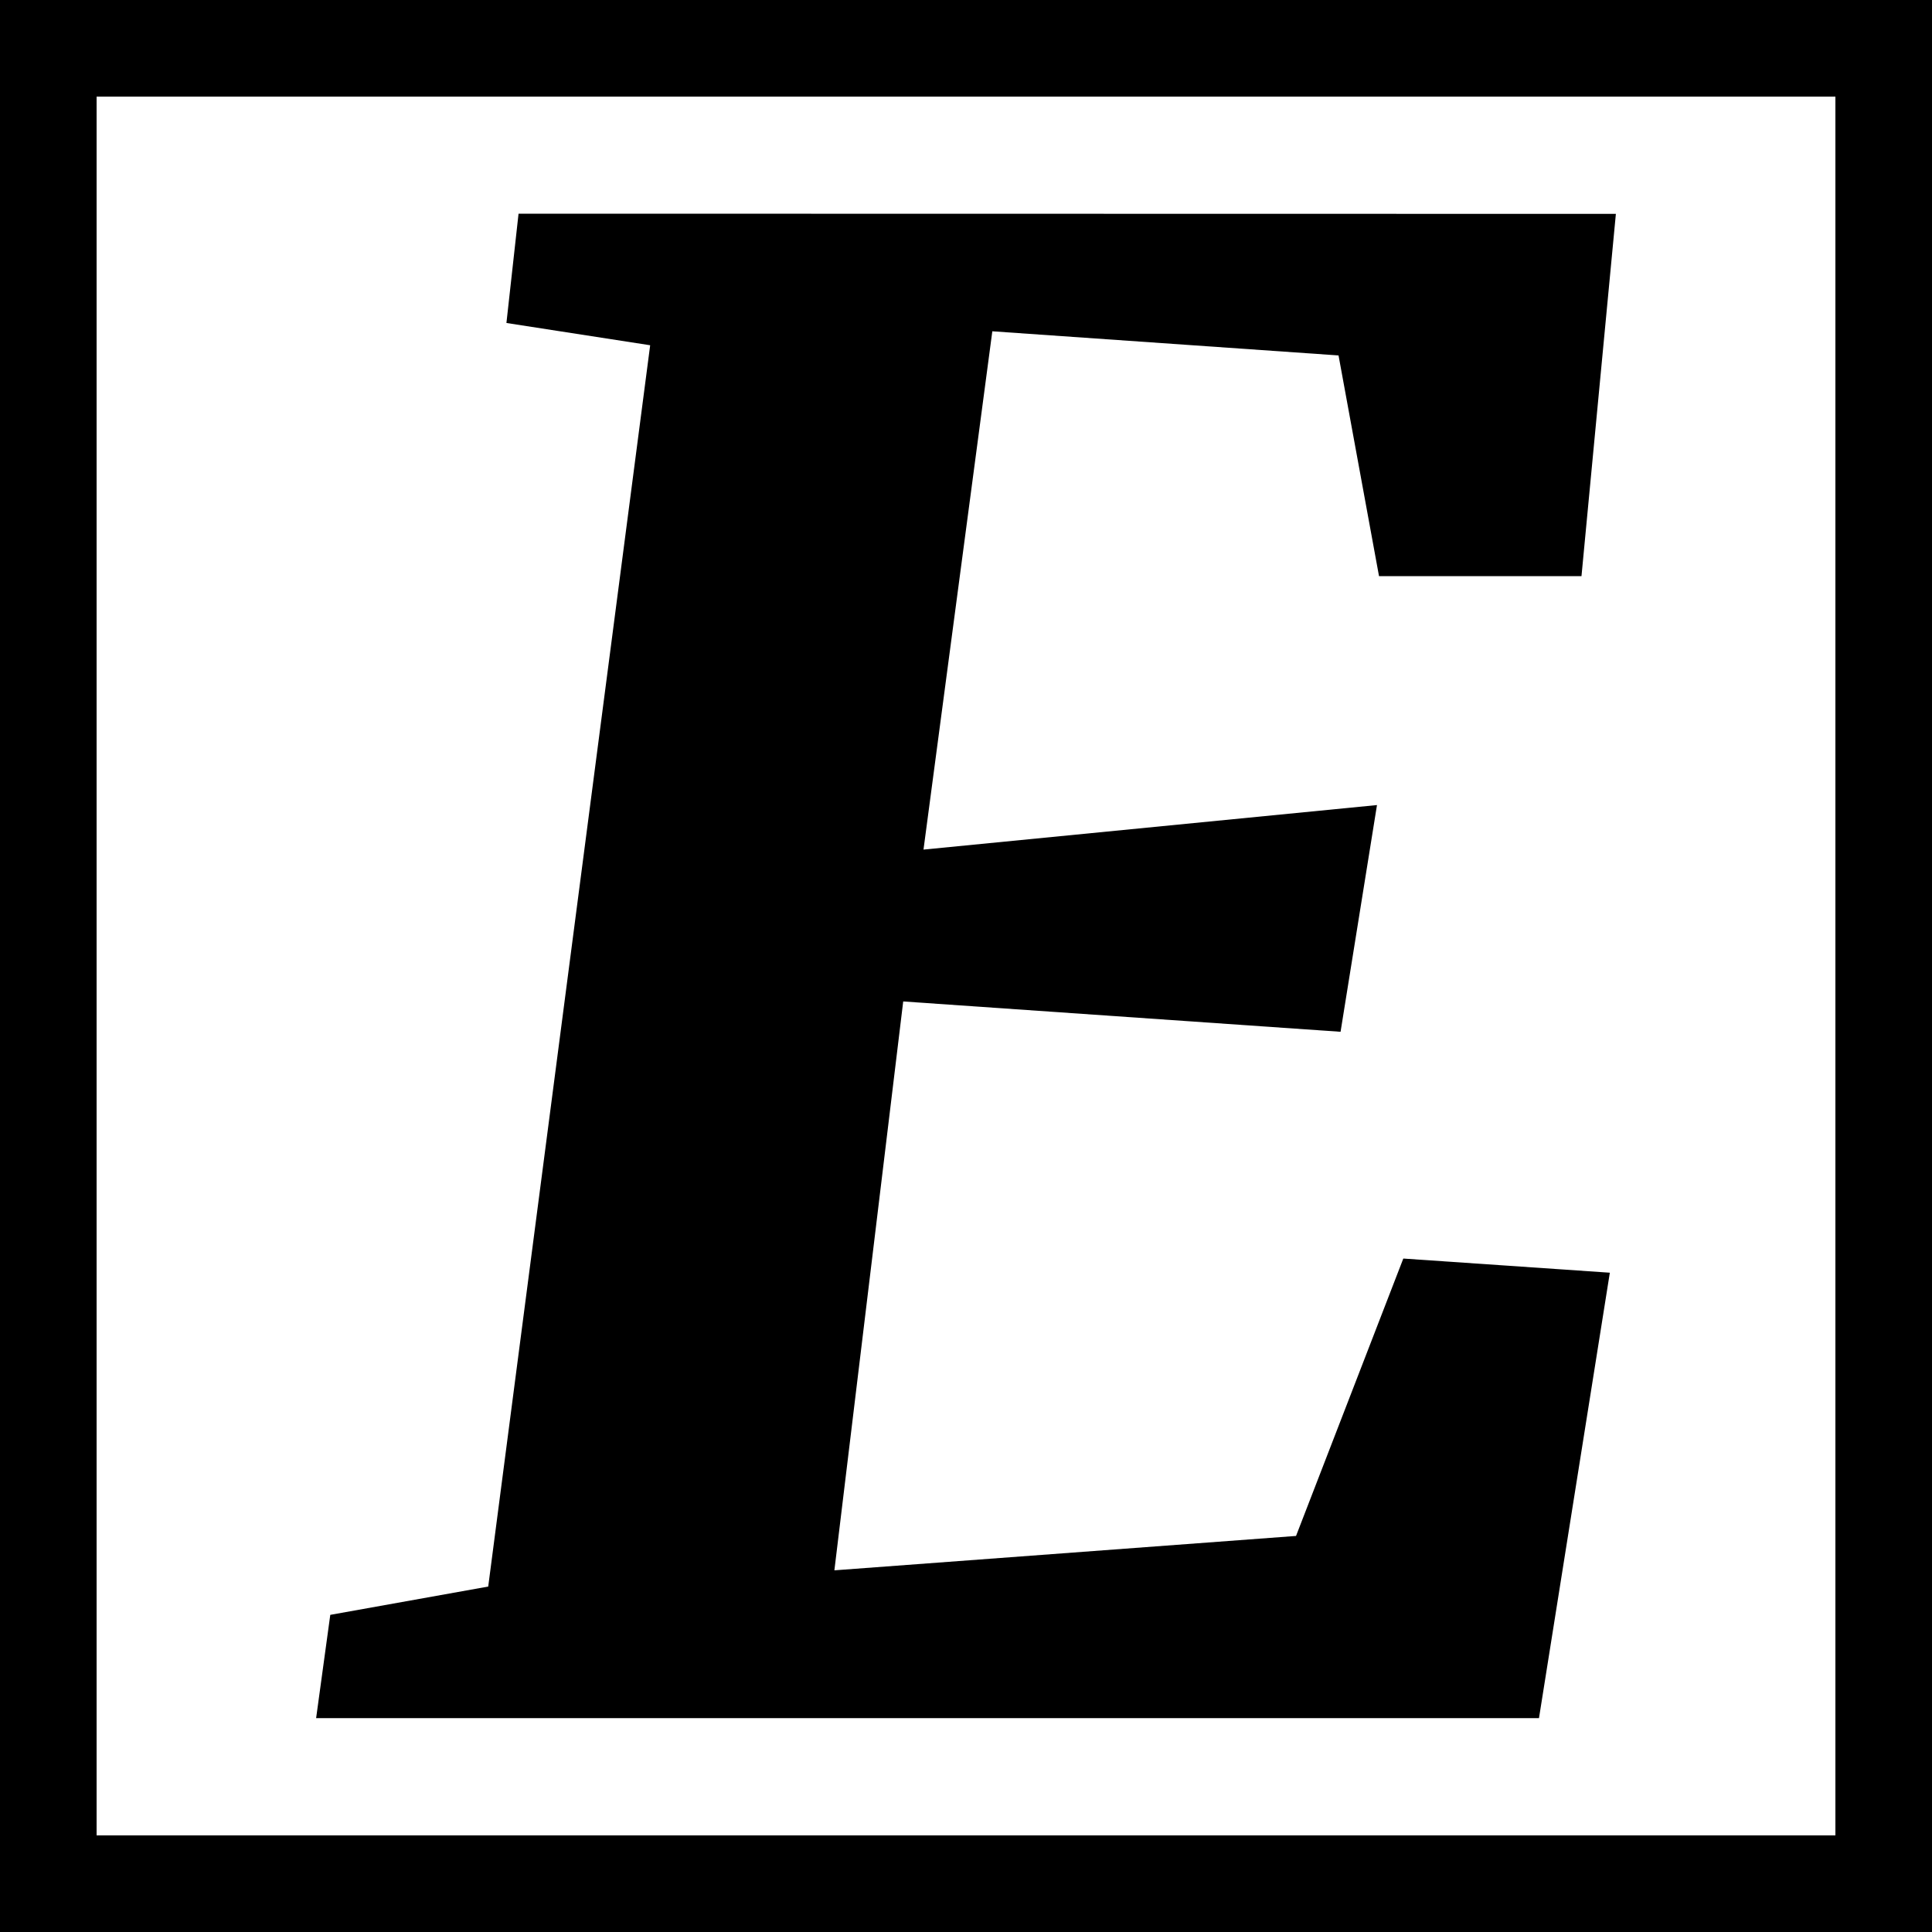 <svg id="Layer_1" data-name="Layer 1" xmlns="http://www.w3.org/2000/svg" viewBox="0 0 400 400"><title>logo</title><path d="M380,20V380H20V20H380M400,0H0V400H400V0Z"/><path d="M334.55,44.28l-7.12,75H285.51l-8.38-45.69-71.68-5L191.2,175.9l93.89-9.22-7.54,46.94L187,207.34,172.75,325.12,268.33,318l22.21-57.43,42.76,2.93-14.67,92.22H65.45l2.93-21.38,32.7-5.86,33.53-257-29.76-4.61,2.51-22.63Z"/></svg>